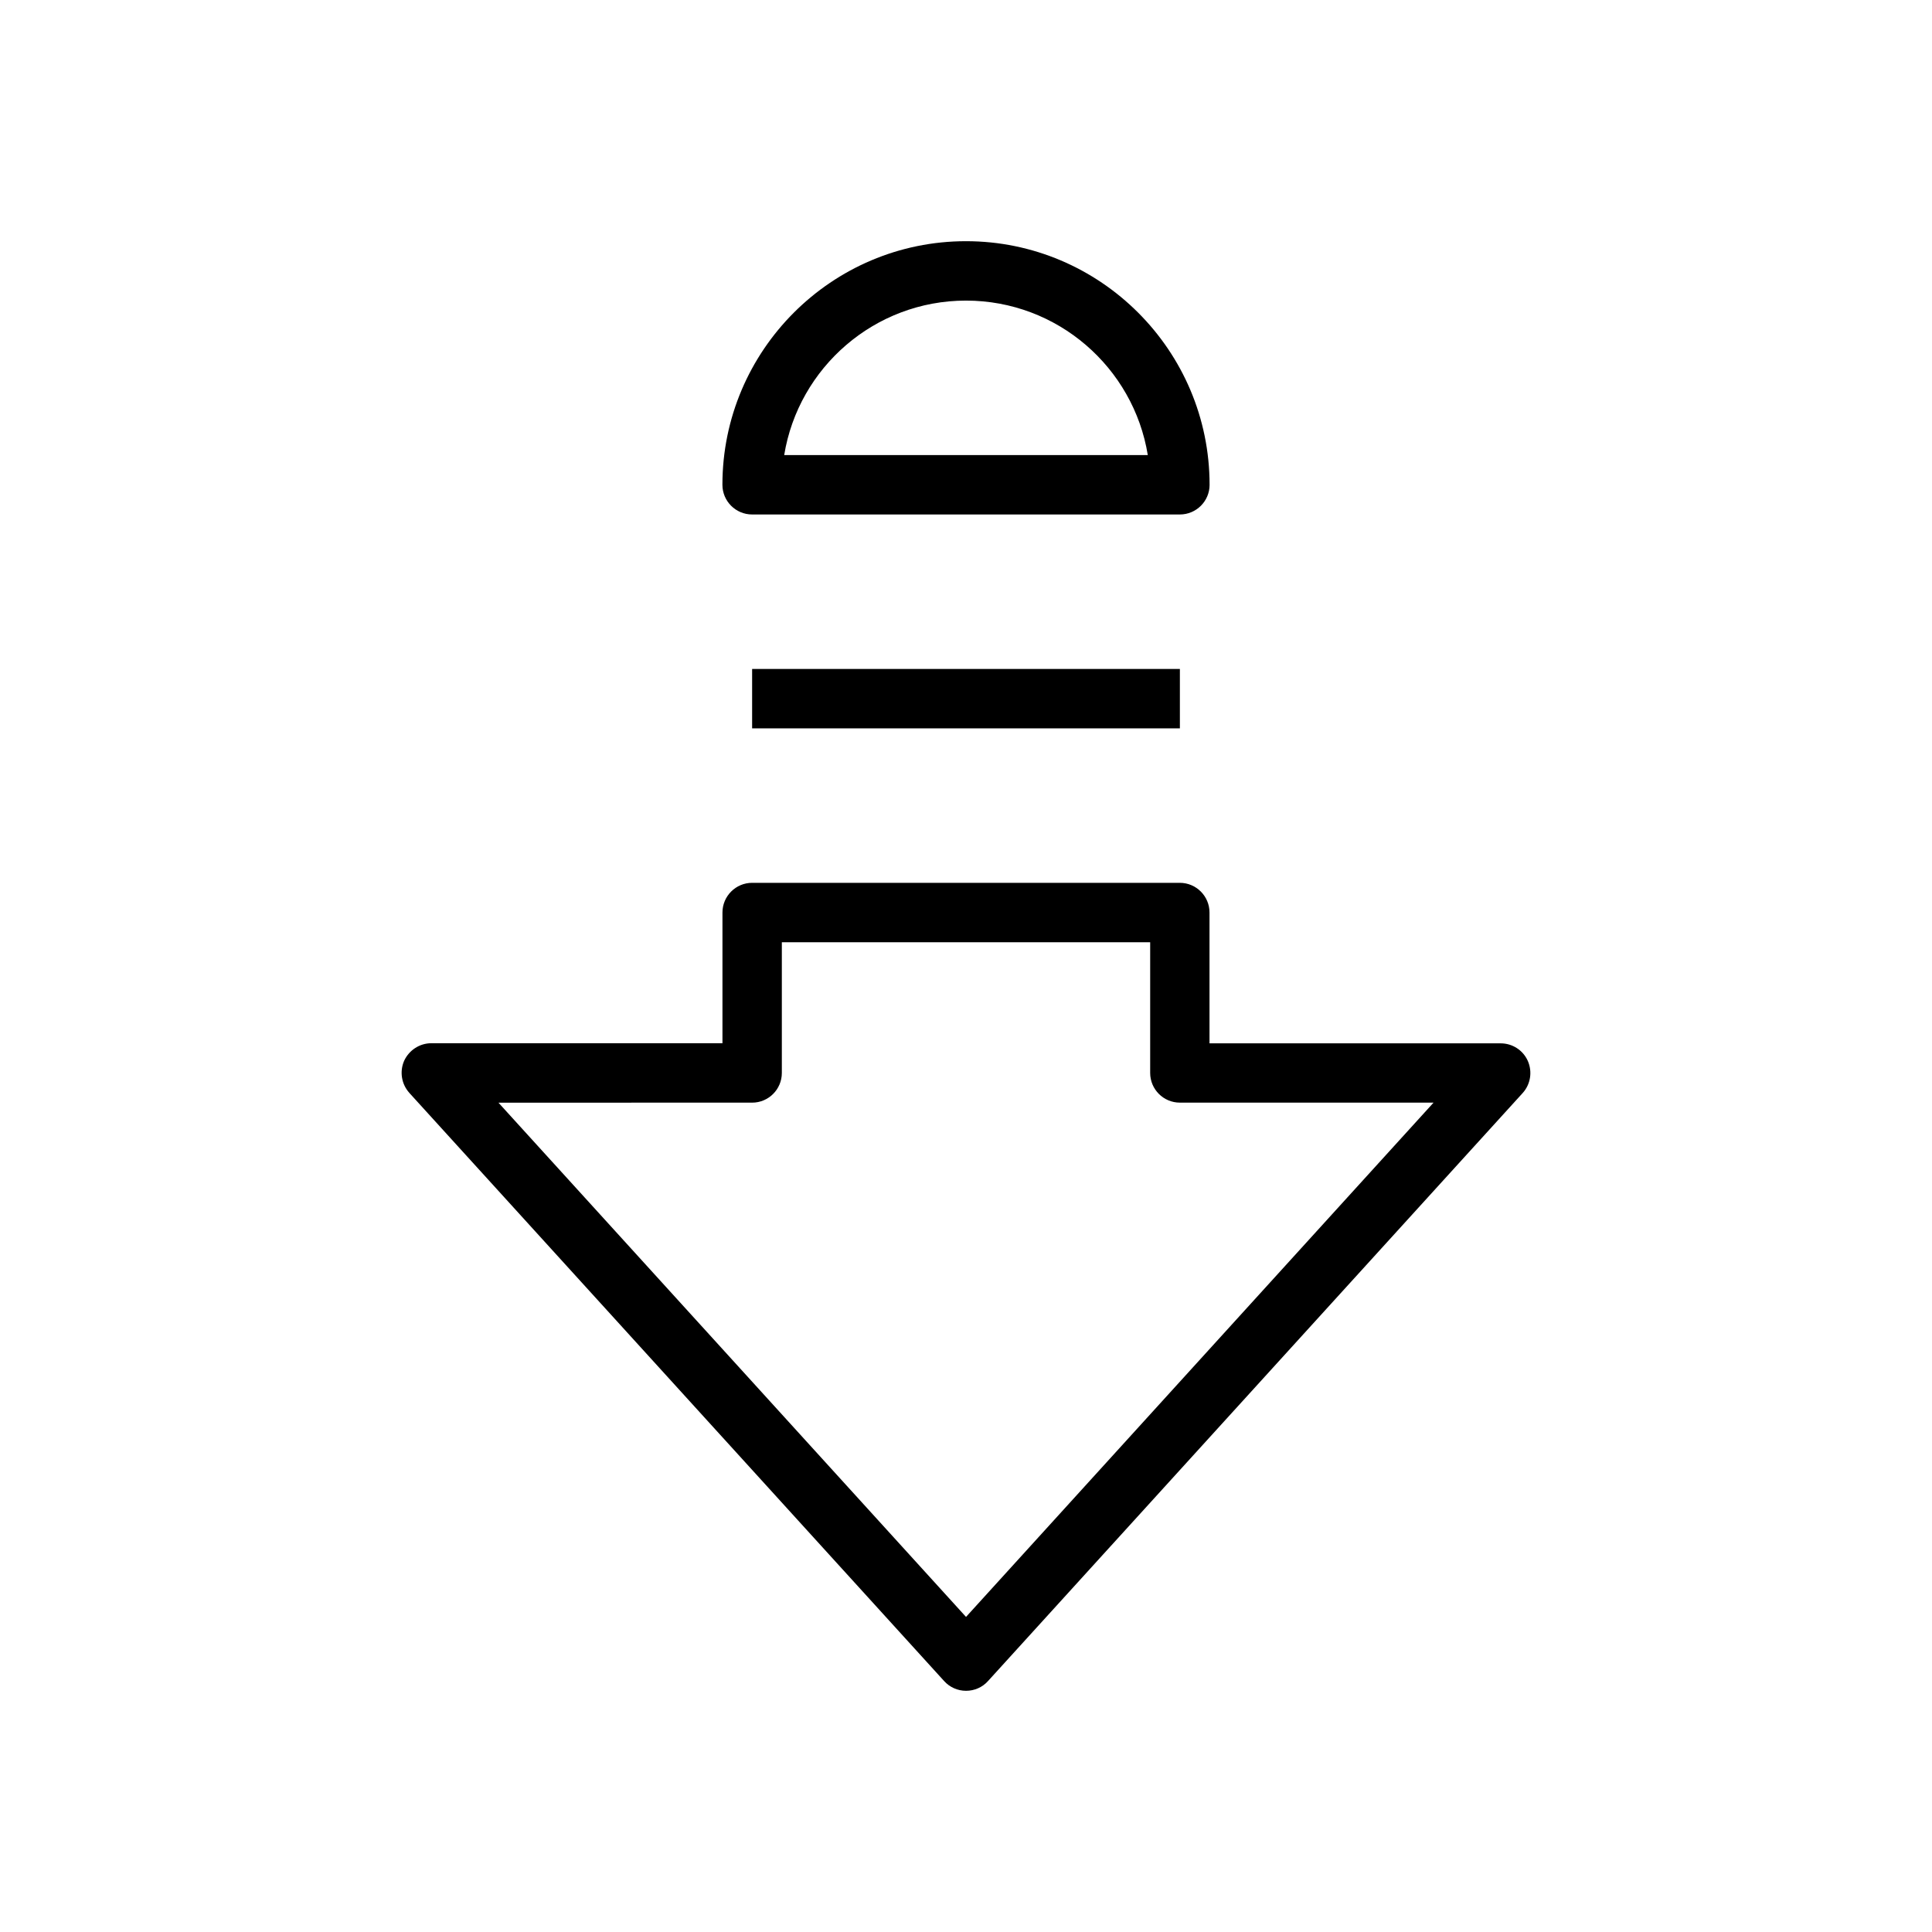 <?xml version="1.0" encoding="UTF-8"?>
<!-- Uploaded to: SVG Repo, www.svgrepo.com, Generator: SVG Repo Mixer Tools -->
<svg fill="#000000" width="800px" height="800px" version="1.1" viewBox="144 144 512 512" xmlns="http://www.w3.org/2000/svg">
 <g>
  <path d="m464.55 272.47c0-35.582-28.973-64.551-64.551-64.551-35.582 0-64.551 28.969-64.551 64.551 0 4.344 3.527 7.871 7.871 7.871h113.36c4.348 0 7.875-3.527 7.875-7.871zm-112.73-7.871c3.781-23.176 23.934-40.938 48.18-40.938s44.398 17.727 48.176 40.934z"/>
  <path d="m252.48 433.63 141.7 155.84c1.48 1.668 3.621 2.609 5.828 2.609 2.203 0 4.344-0.914 5.824-2.582l141.7-155.84c2.078-2.297 2.613-5.637 1.355-8.5-1.258-2.832-4.062-4.66-7.211-4.66h-77.145v-34.668c0-4.344-3.527-7.871-7.871-7.871h-113.33c-4.344 0-7.871 3.527-7.871 7.871v34.637h-77.148c-3.117 0-5.918 1.859-7.211 4.66-1.258 2.898-0.691 6.203 1.387 8.504zm90.844 2.582c4.344 0 7.871-3.527 7.871-7.871v-34.641h97.613v34.637c0 4.344 3.527 7.871 7.871 7.871h67.227l-123.9 136.29-123.91-136.28z"/>
  <path d="m343.32 321.28h113.36v15.742h-113.36z"/>
 </g>
</svg>